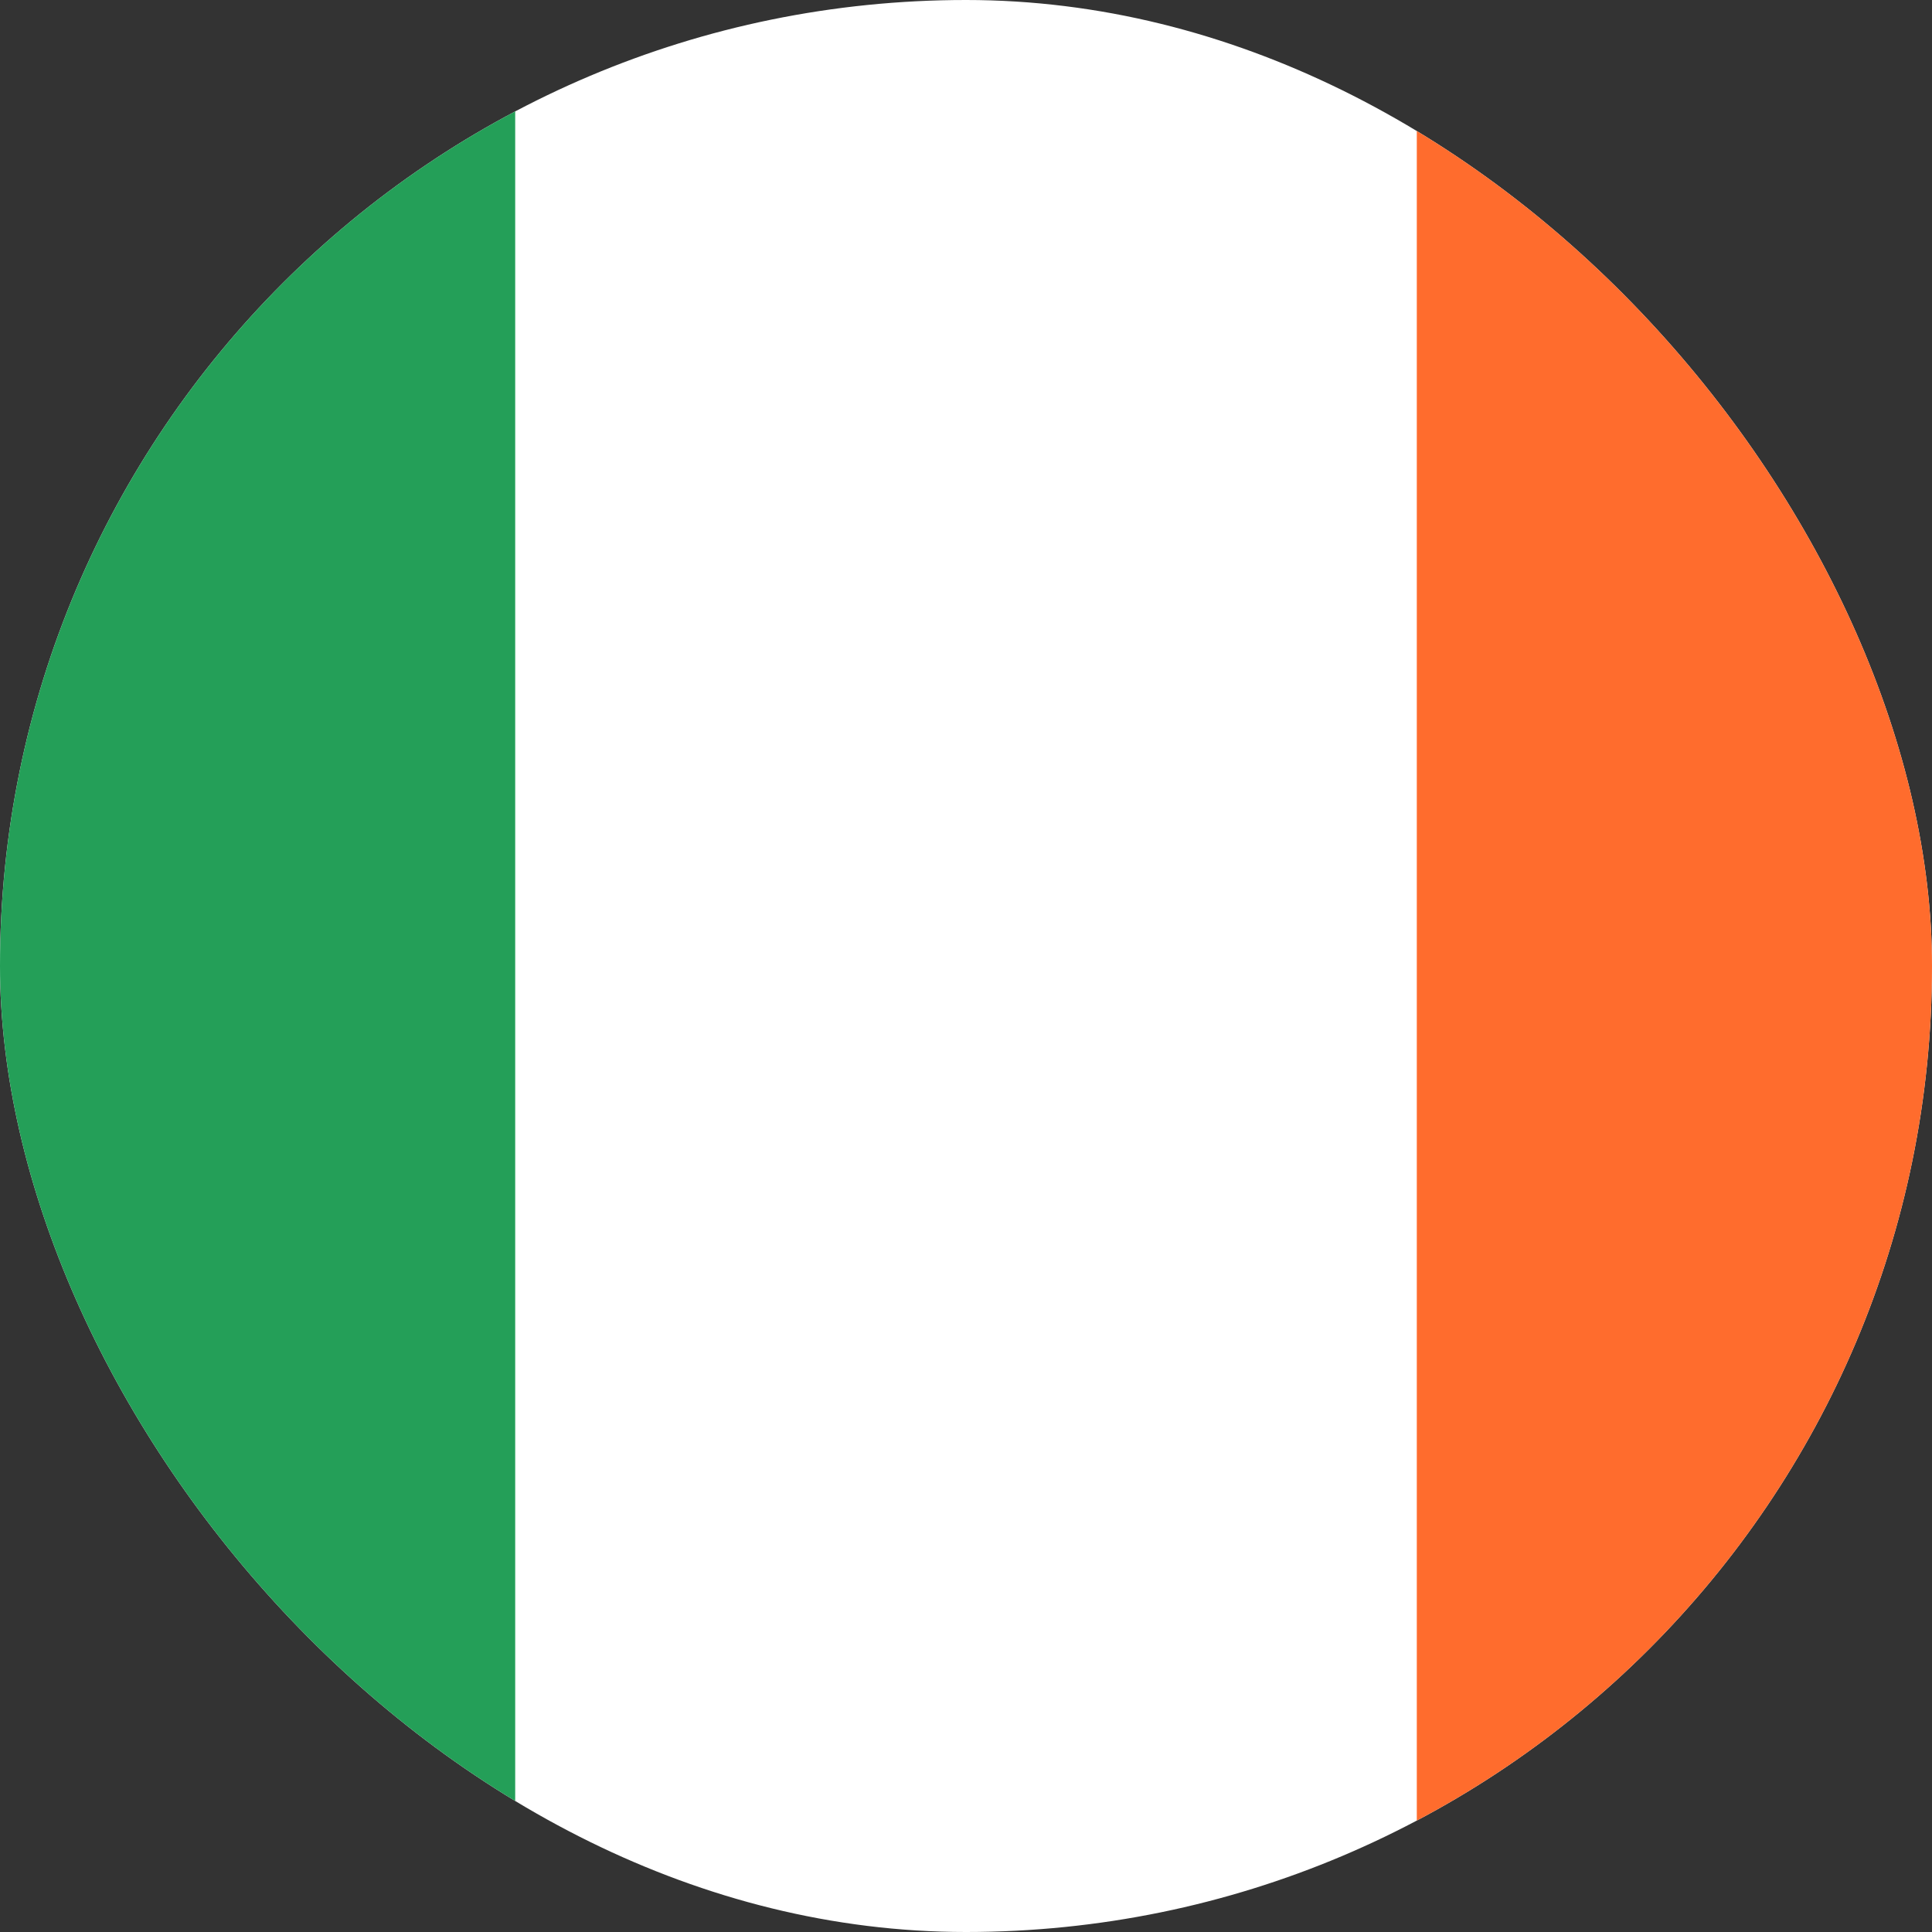 <svg width="15" height="15" viewBox="0 0 15 15" fill="none" xmlns="http://www.w3.org/2000/svg">
<rect x="0" y="0" width="15" height="15" fill="#333333" stroke="none"/>
<g clip-path="url(#clip0_3473_22574)">
<rect width="15" height="15" rx="7.5" fill="white"/>
<path fill-rule="evenodd" clip-rule="evenodd" d="M-3 0H4V15H-3V0Z" fill="#249F58"/>
<path fill-rule="evenodd" clip-rule="evenodd" d="M11 0H18V15H11V0Z" fill="#FF6C2D"/>
</g>
<defs>
<clipPath id="clip0_3473_22574">
<rect width="15" height="15" rx="7.5" fill="white"/>
</clipPath>
</defs>
</svg>
